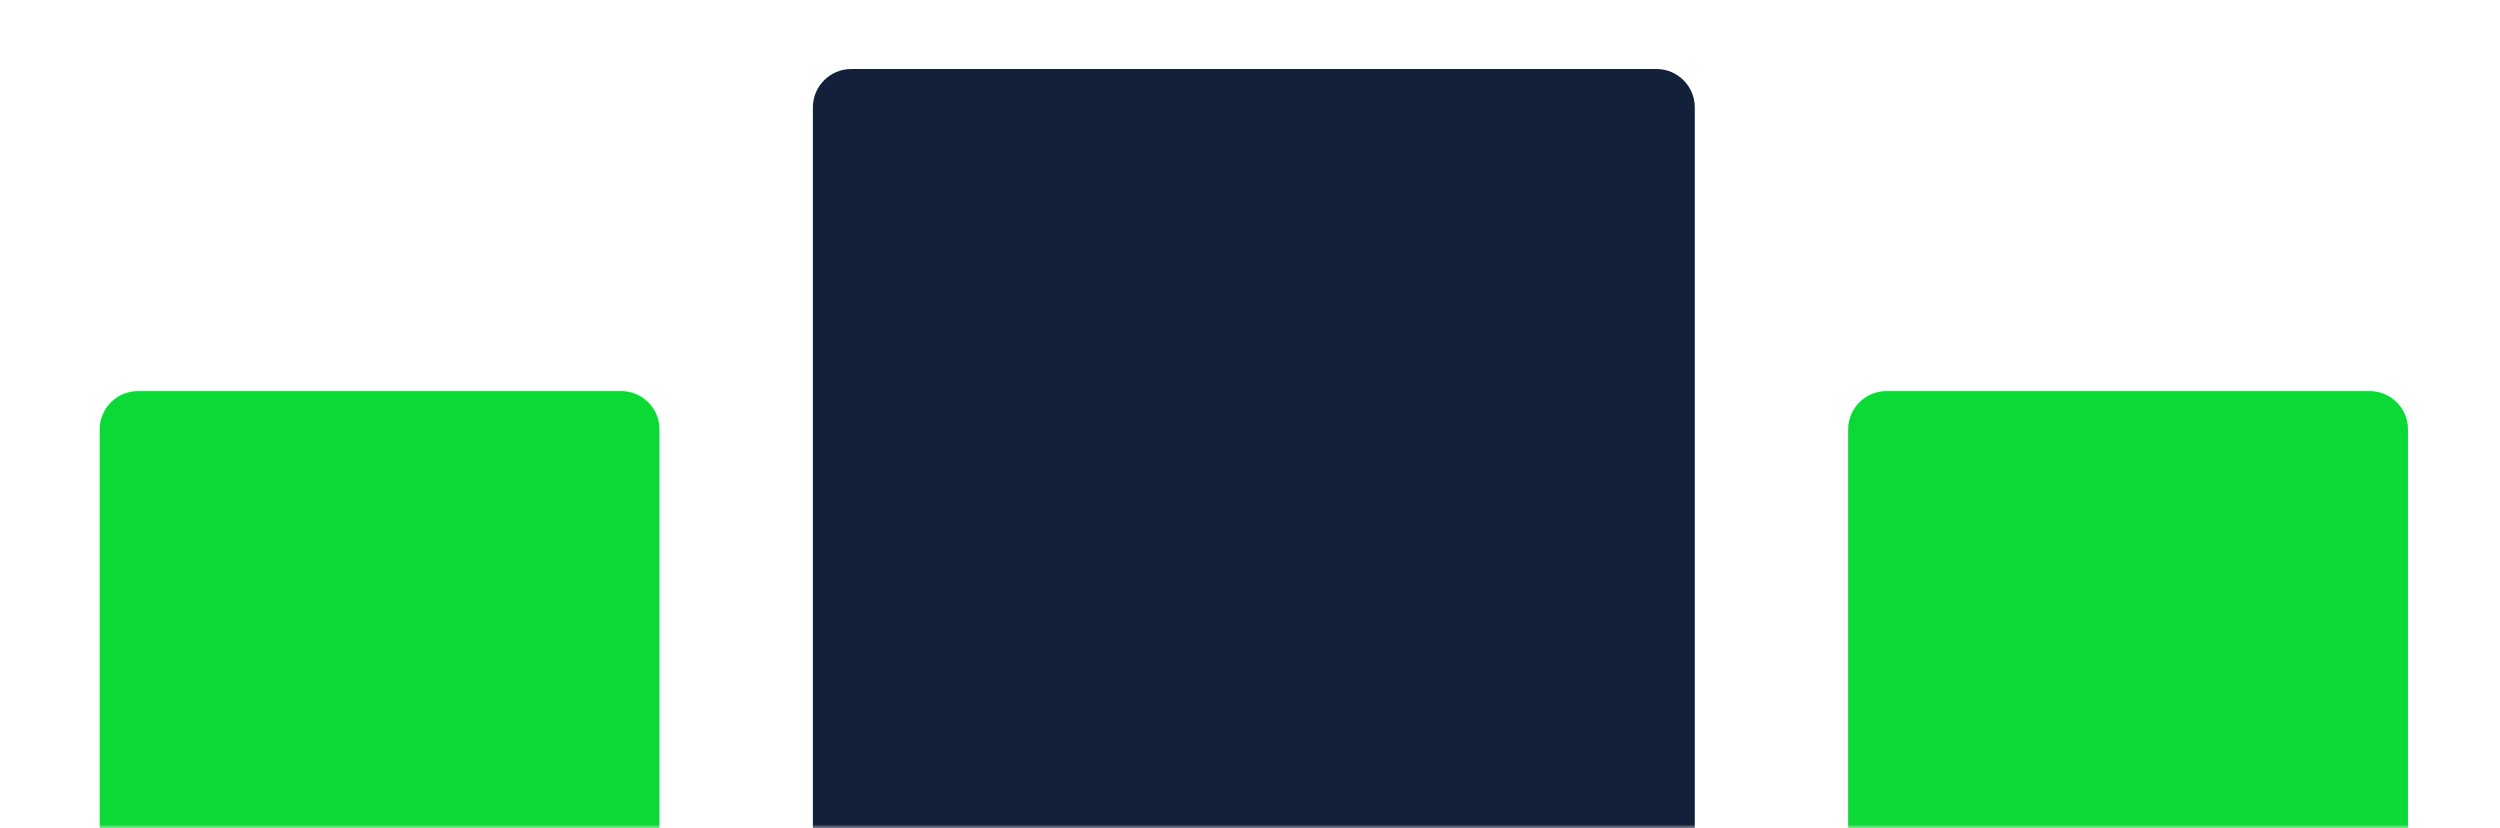 <svg xmlns="http://www.w3.org/2000/svg" xmlns:xlink="http://www.w3.org/1999/xlink" width="326" height="108" viewBox="0 0 326 108">
    <defs>
        <path id="490yzyaeba" d="M0 0H326V108H0z"/>
    </defs>
    <g fill="none" fill-rule="evenodd">
        <g>
            <g>
                <g transform="translate(-557 -443) translate(0 179) translate(557 264)">
                    <mask id="06yz6kok3b" fill="#fff">
                        <use xlink:href="#490yzyaeba"/>
                    </mask>
                    <g mask="url(#06yz6kok3b)">
                        <g>
                            <path fill="#0BD936" d="M5 42h63c2.761 0 5 2.239 5 5v68H0V47c0-2.761 2.239-5 5-5z" transform="translate(13 9)"/>
                            <path fill="#122039" d="M98 0h105c2.761 0 5 2.239 5 5v110H93V5c0-2.761 2.239-5 5-5z" transform="translate(13 9)"/>
                            <path fill="#0BD936" d="M233 42h63c2.761 0 5 2.239 5 5v68h-73V47c0-2.761 2.239-5 5-5z" transform="translate(13 9)"/>
                        </g>
                    </g>
                </g>
            </g>
        </g>
    </g>
</svg>
